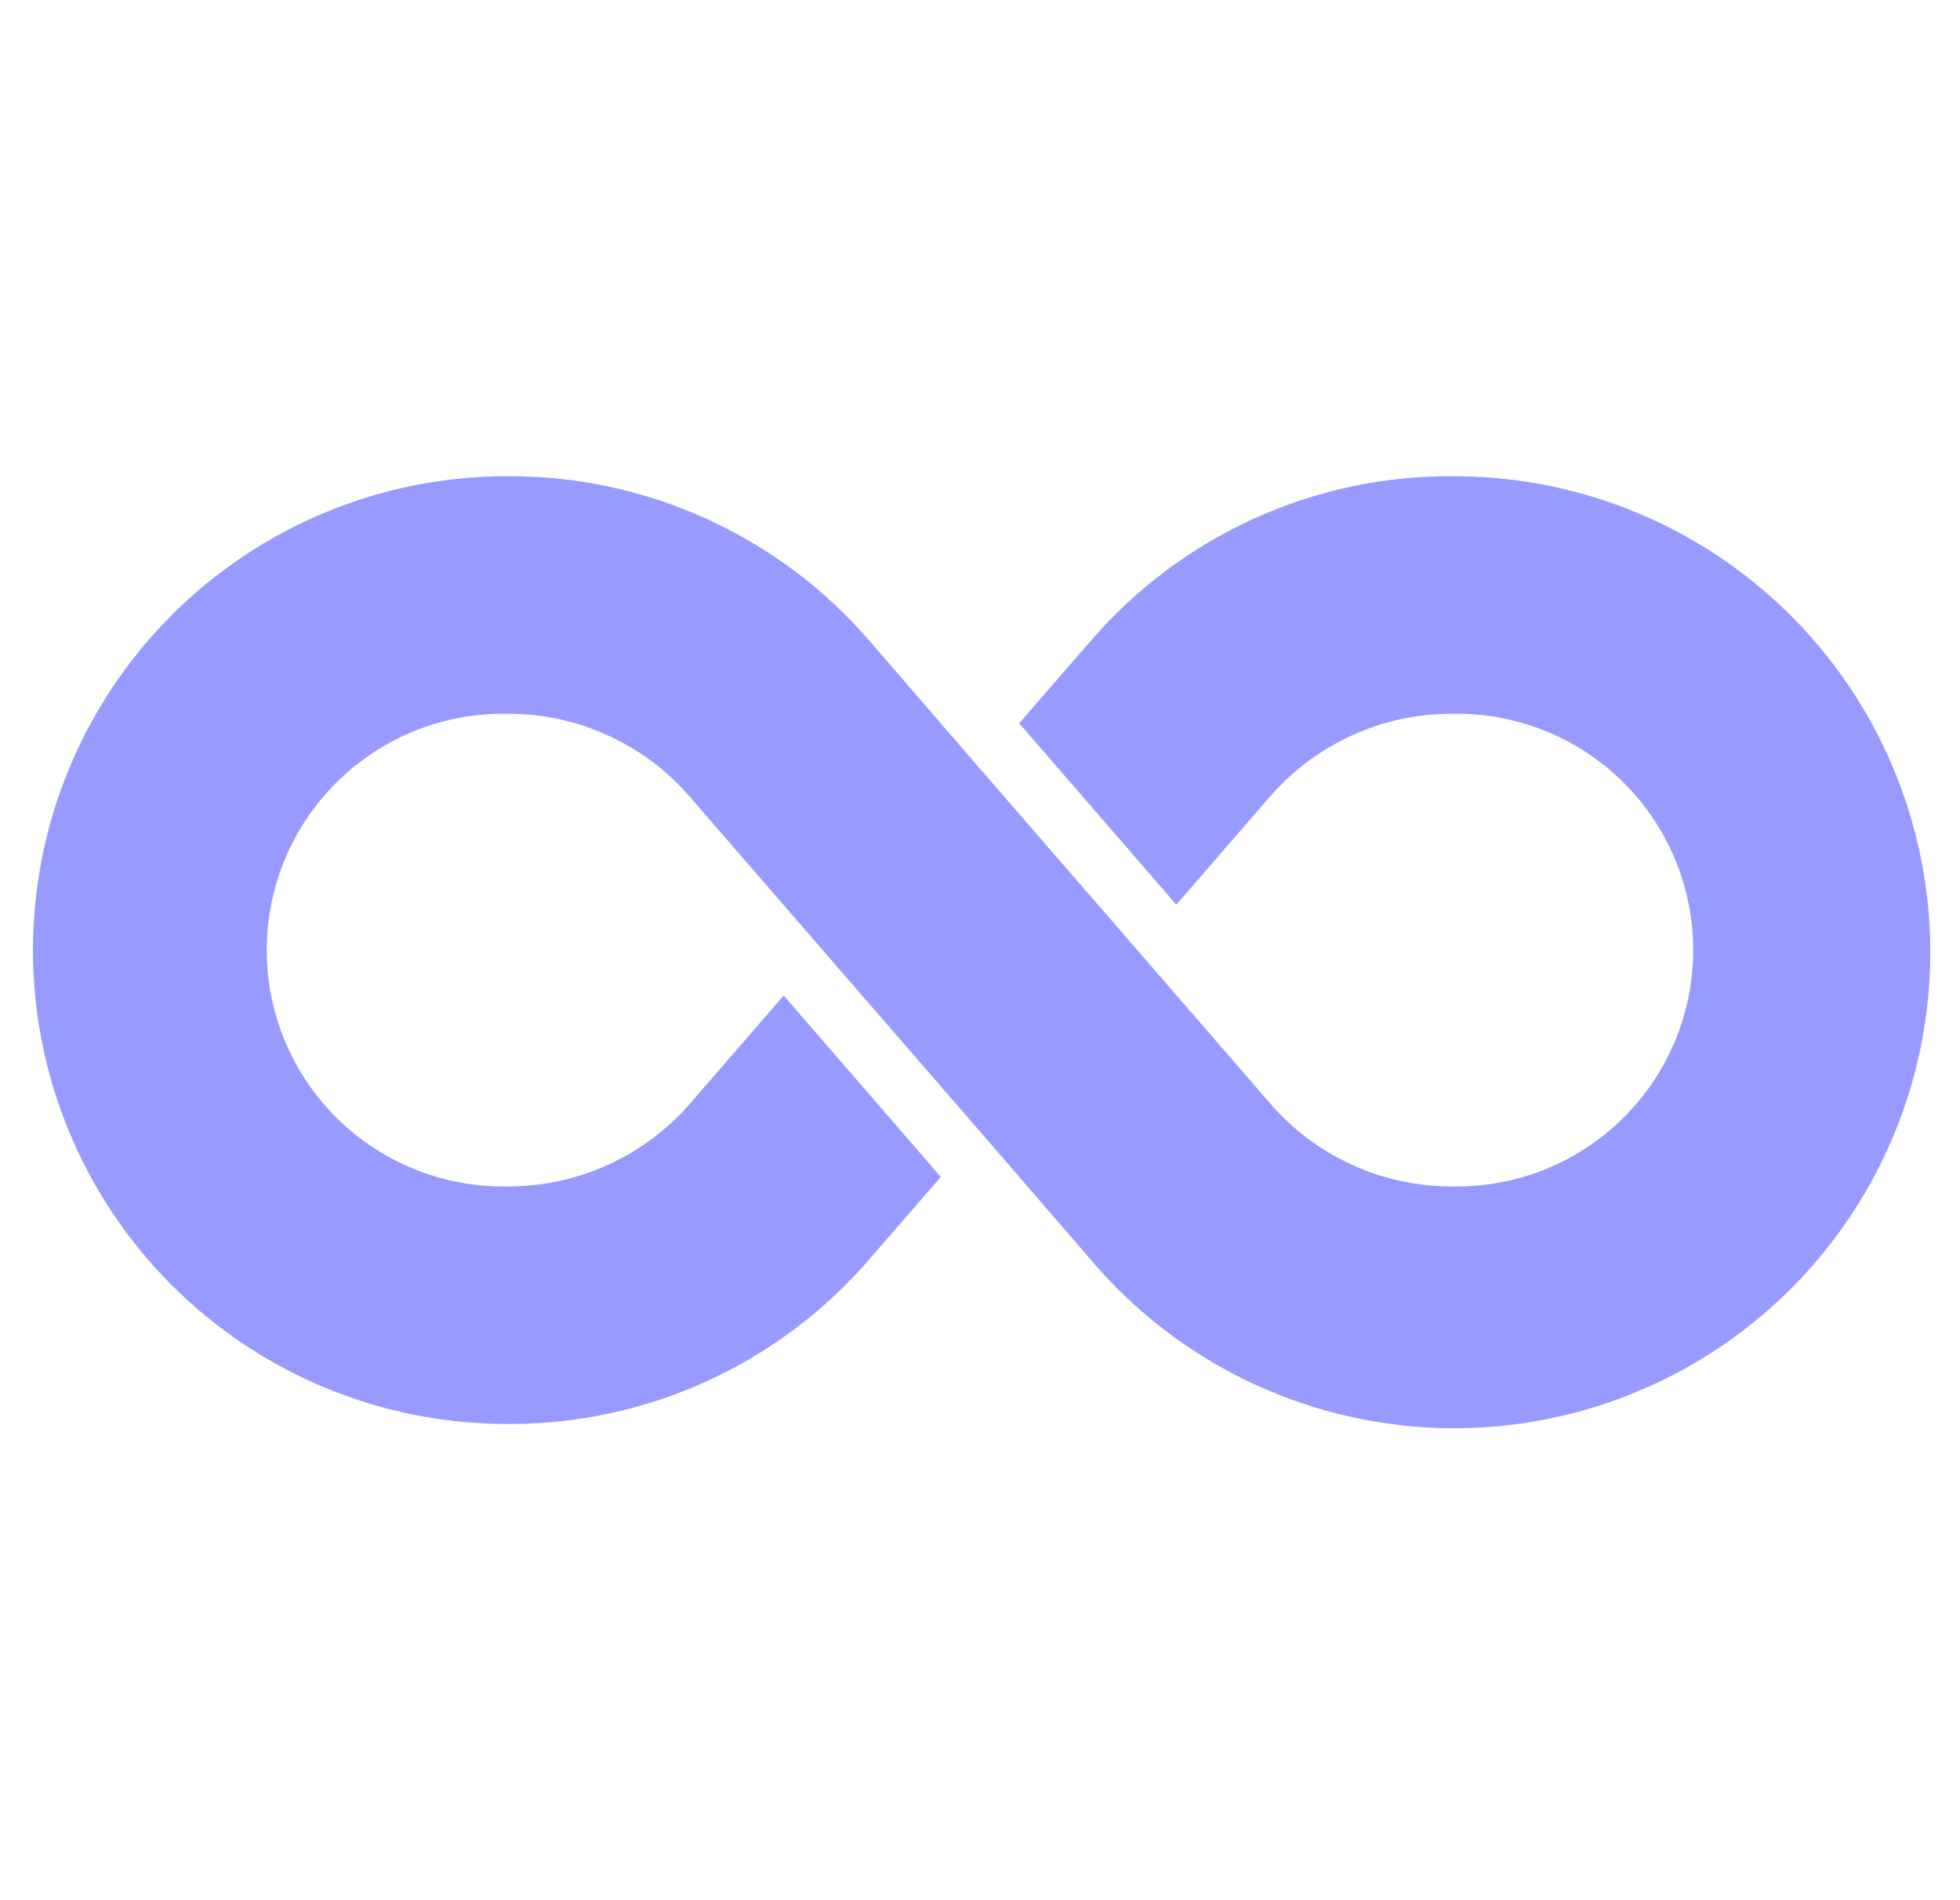 <svg width="33" height="32" viewBox="0 0 33 32" fill="none" xmlns="http://www.w3.org/2000/svg">
<g clip-path="url(#clip0_0_1267)">
<path d="M24.465 8.02C23.303 8.012 22.153 8.258 21.096 8.741C20.039 9.224 19.1 9.932 18.345 10.815L17.16 12.18L19.805 15.235L21.365 13.435C21.748 12.988 22.223 12.63 22.759 12.386C23.294 12.141 23.876 12.016 24.465 12.02C24.993 12.012 25.517 12.108 26.007 12.305C26.497 12.501 26.944 12.793 27.32 13.163C27.696 13.534 27.995 13.975 28.199 14.462C28.403 14.949 28.508 15.472 28.508 16C28.508 16.528 28.403 17.051 28.199 17.538C27.995 18.025 27.696 18.466 27.32 18.837C26.944 19.207 26.497 19.499 26.007 19.695C25.517 19.892 24.993 19.988 24.465 19.98C23.878 19.984 23.298 19.86 22.764 19.616C22.23 19.373 21.756 19.016 21.375 18.57C15.582 11.881 18.334 15.07 14.655 10.81C13.899 9.928 12.959 9.222 11.902 8.74C10.845 8.258 9.696 8.012 8.535 8.02C6.418 8.02 4.389 8.861 2.892 10.357C1.395 11.854 0.555 13.883 0.555 16C0.555 18.116 1.395 20.146 2.892 21.643C4.389 23.139 6.418 23.98 8.535 23.98C9.697 23.988 10.847 23.741 11.903 23.259C12.961 22.776 13.899 22.068 14.655 21.185L15.84 19.82L13.195 16.765L11.635 18.565C11.252 19.012 10.776 19.37 10.241 19.614C9.705 19.859 9.123 19.983 8.535 19.98C8.007 19.988 7.482 19.892 6.992 19.695C6.502 19.499 6.056 19.207 5.679 18.837C5.303 18.466 5.004 18.025 4.8 17.538C4.596 17.051 4.491 16.528 4.491 16C4.491 15.472 4.596 14.949 4.8 14.462C5.004 13.975 5.303 13.534 5.679 13.163C6.056 12.793 6.502 12.501 6.992 12.305C7.482 12.108 8.007 12.012 8.535 12.02C9.121 12.016 9.702 12.14 10.235 12.384C10.769 12.627 11.243 12.984 11.625 13.43C17.418 20.119 14.665 16.93 18.345 21.19C19.212 22.223 20.325 23.02 21.583 23.508C22.84 23.997 24.2 24.16 25.537 23.983C26.873 23.805 28.144 23.294 29.231 22.495C30.318 21.697 31.185 20.637 31.753 19.414C32.322 18.191 32.572 16.844 32.482 15.499C32.392 14.153 31.963 12.852 31.237 11.716C30.51 10.58 29.508 9.646 28.325 9C27.141 8.354 25.813 8.017 24.465 8.02Z" fill="#979BFF"/>
</g>
<defs>
<clipPath id="clip0_0_1267">
<rect width="32" height="32" fill="white" transform="translate(0.5)"/>
</clipPath>
</defs>
</svg>
